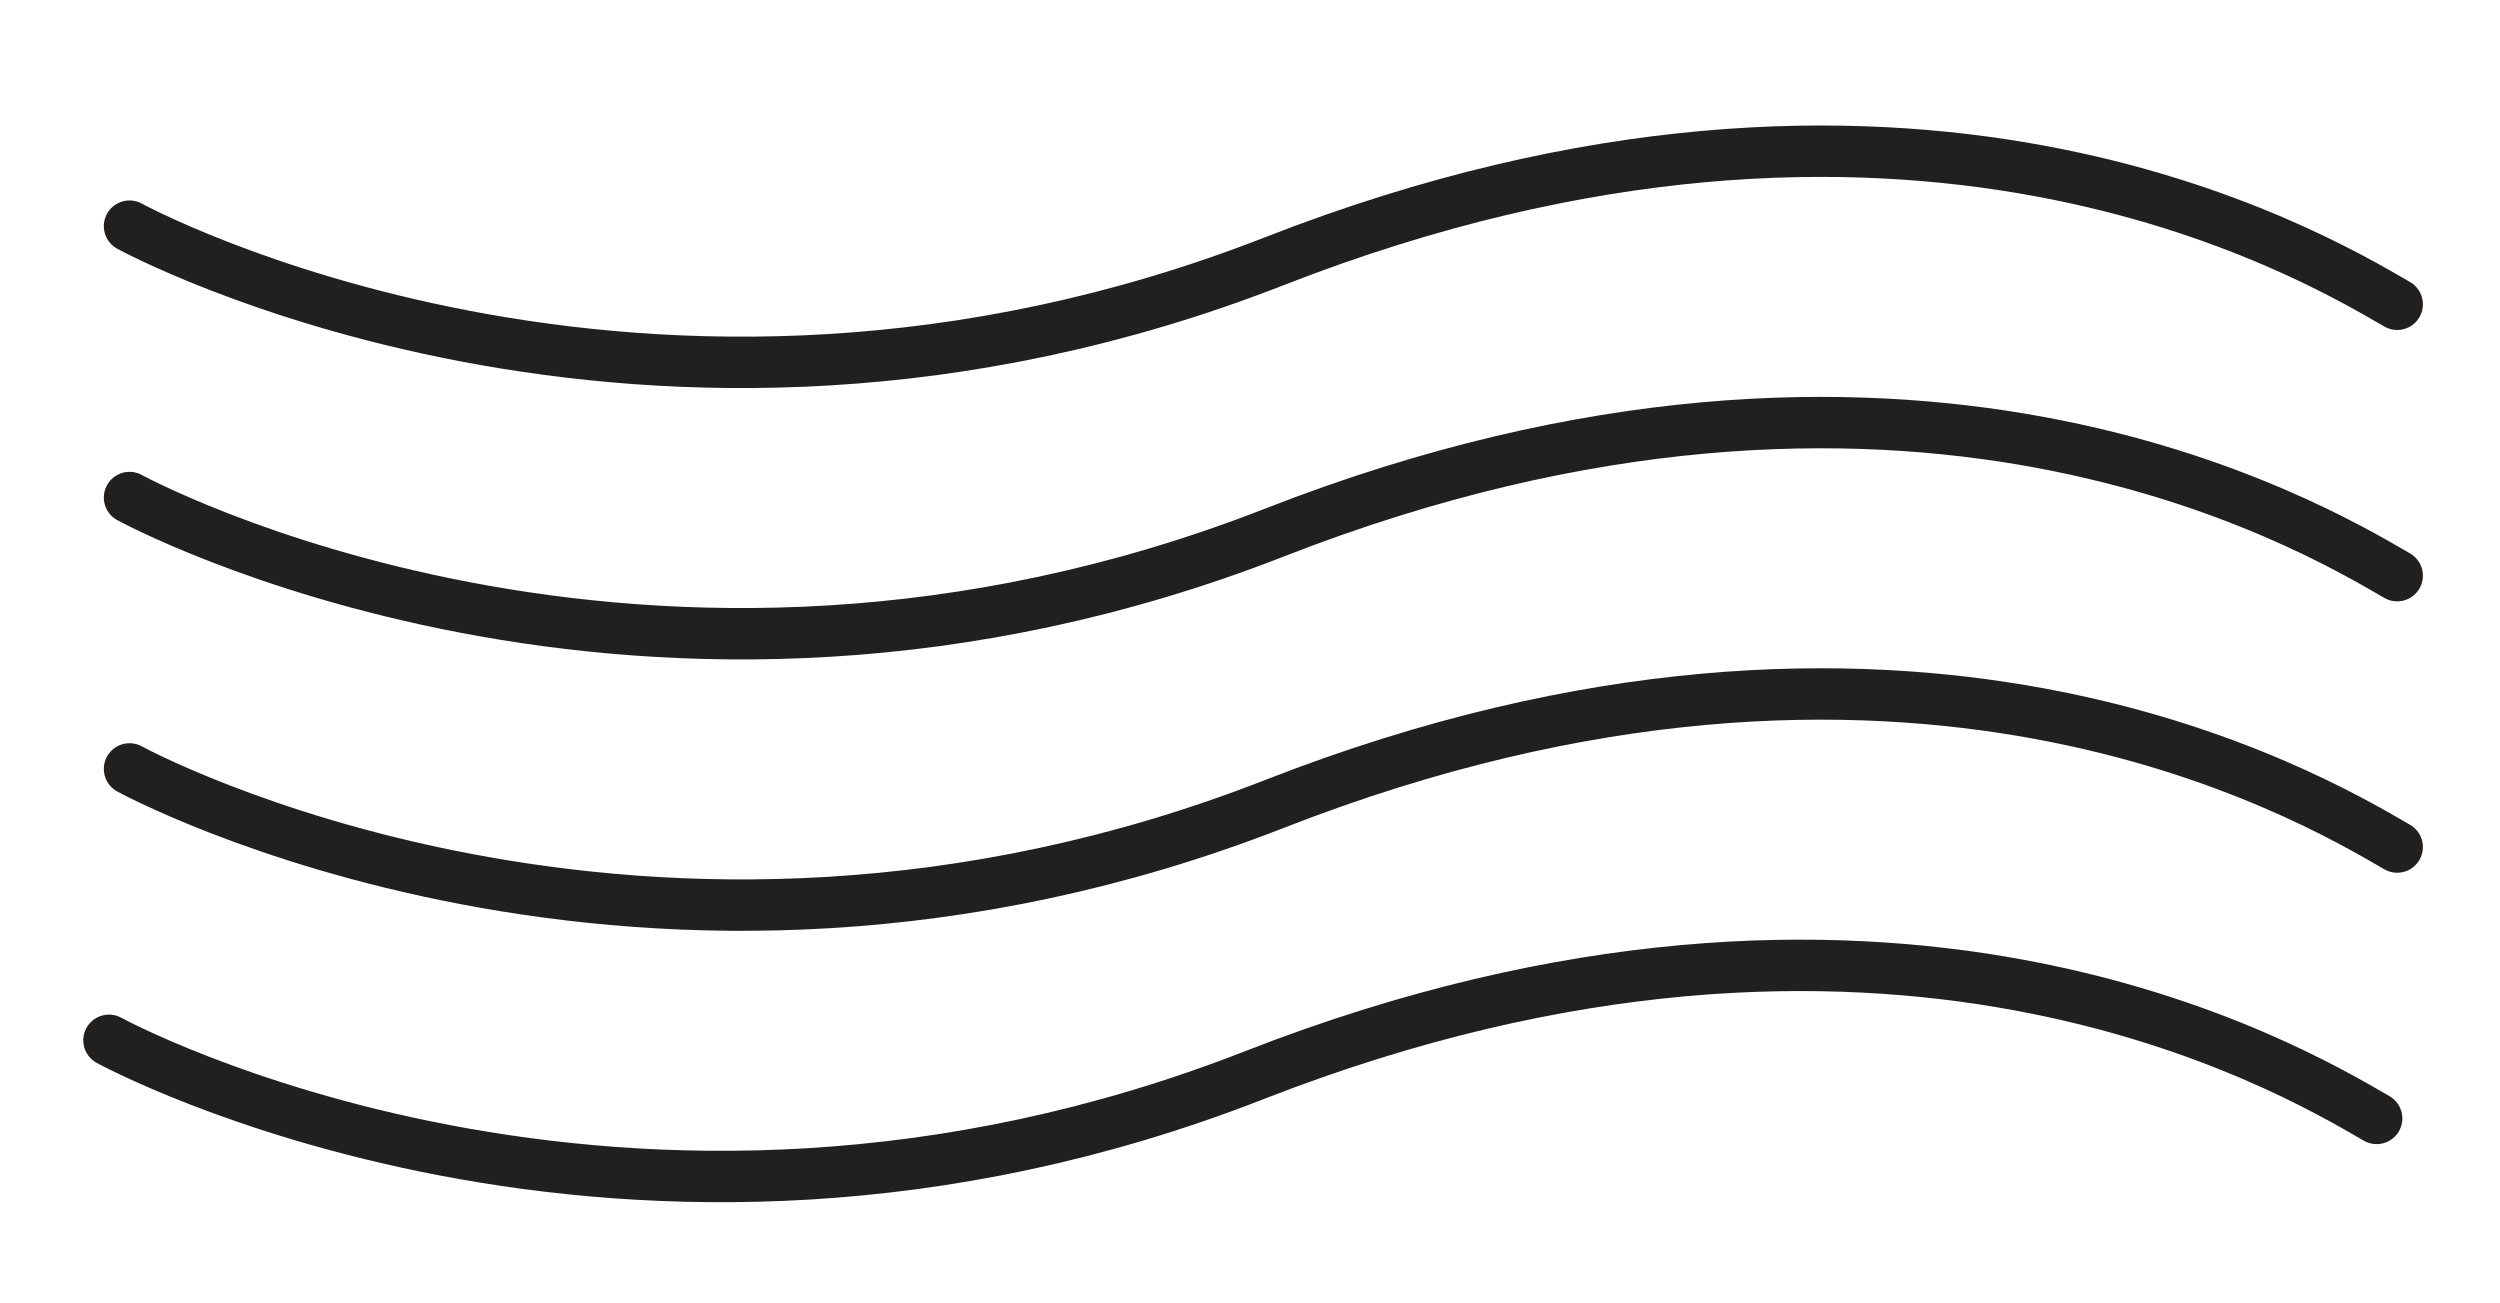 <?xml version="1.0" encoding="utf-8"?>
<!-- Generator: Adobe Illustrator 19.0.0, SVG Export Plug-In . SVG Version: 6.00 Build 0)  -->
<svg version="1.1" id="Layer_1" xmlns="http://www.w3.org/2000/svg" xmlns:xlink="http://www.w3.org/1999/xlink" x="0px" y="0px"
	 viewBox="29 0.6 121.6 63.4" style="enable-background:new 29 0.6 121.6 63.4;" xml:space="preserve">
<style type="text/css">
	.st0{fill:none;stroke:#221F1F;stroke-width:2.5;stroke-linecap:round;stroke-miterlimit:10;}
</style>
<title>3Asset 227FOG</title>
<g id="XMLID_5_">
	<path id="XMLID_4_" class="st0" d="M35.3,24.8c0,0,25,13.7,55.7,1.7s50.3-0.4,54.6,2.1"/>
	<path id="XMLID_3_" class="st0" d="M35.3,38c0,0,25,13.7,55.7,1.7s50.3-0.4,54.6,2.1"/>
	<path id="XMLID_2_" class="st0" d="M34.3,51.2c0,0,25,13.7,55.7,1.7s50.3-0.4,54.6,2.1"/>
	<path id="XMLID_1_" class="st0" d="M35.3,11.6c0,0,25,13.7,55.7,1.7s50.3-0.4,54.6,2.1"/>
</g>
</svg>
